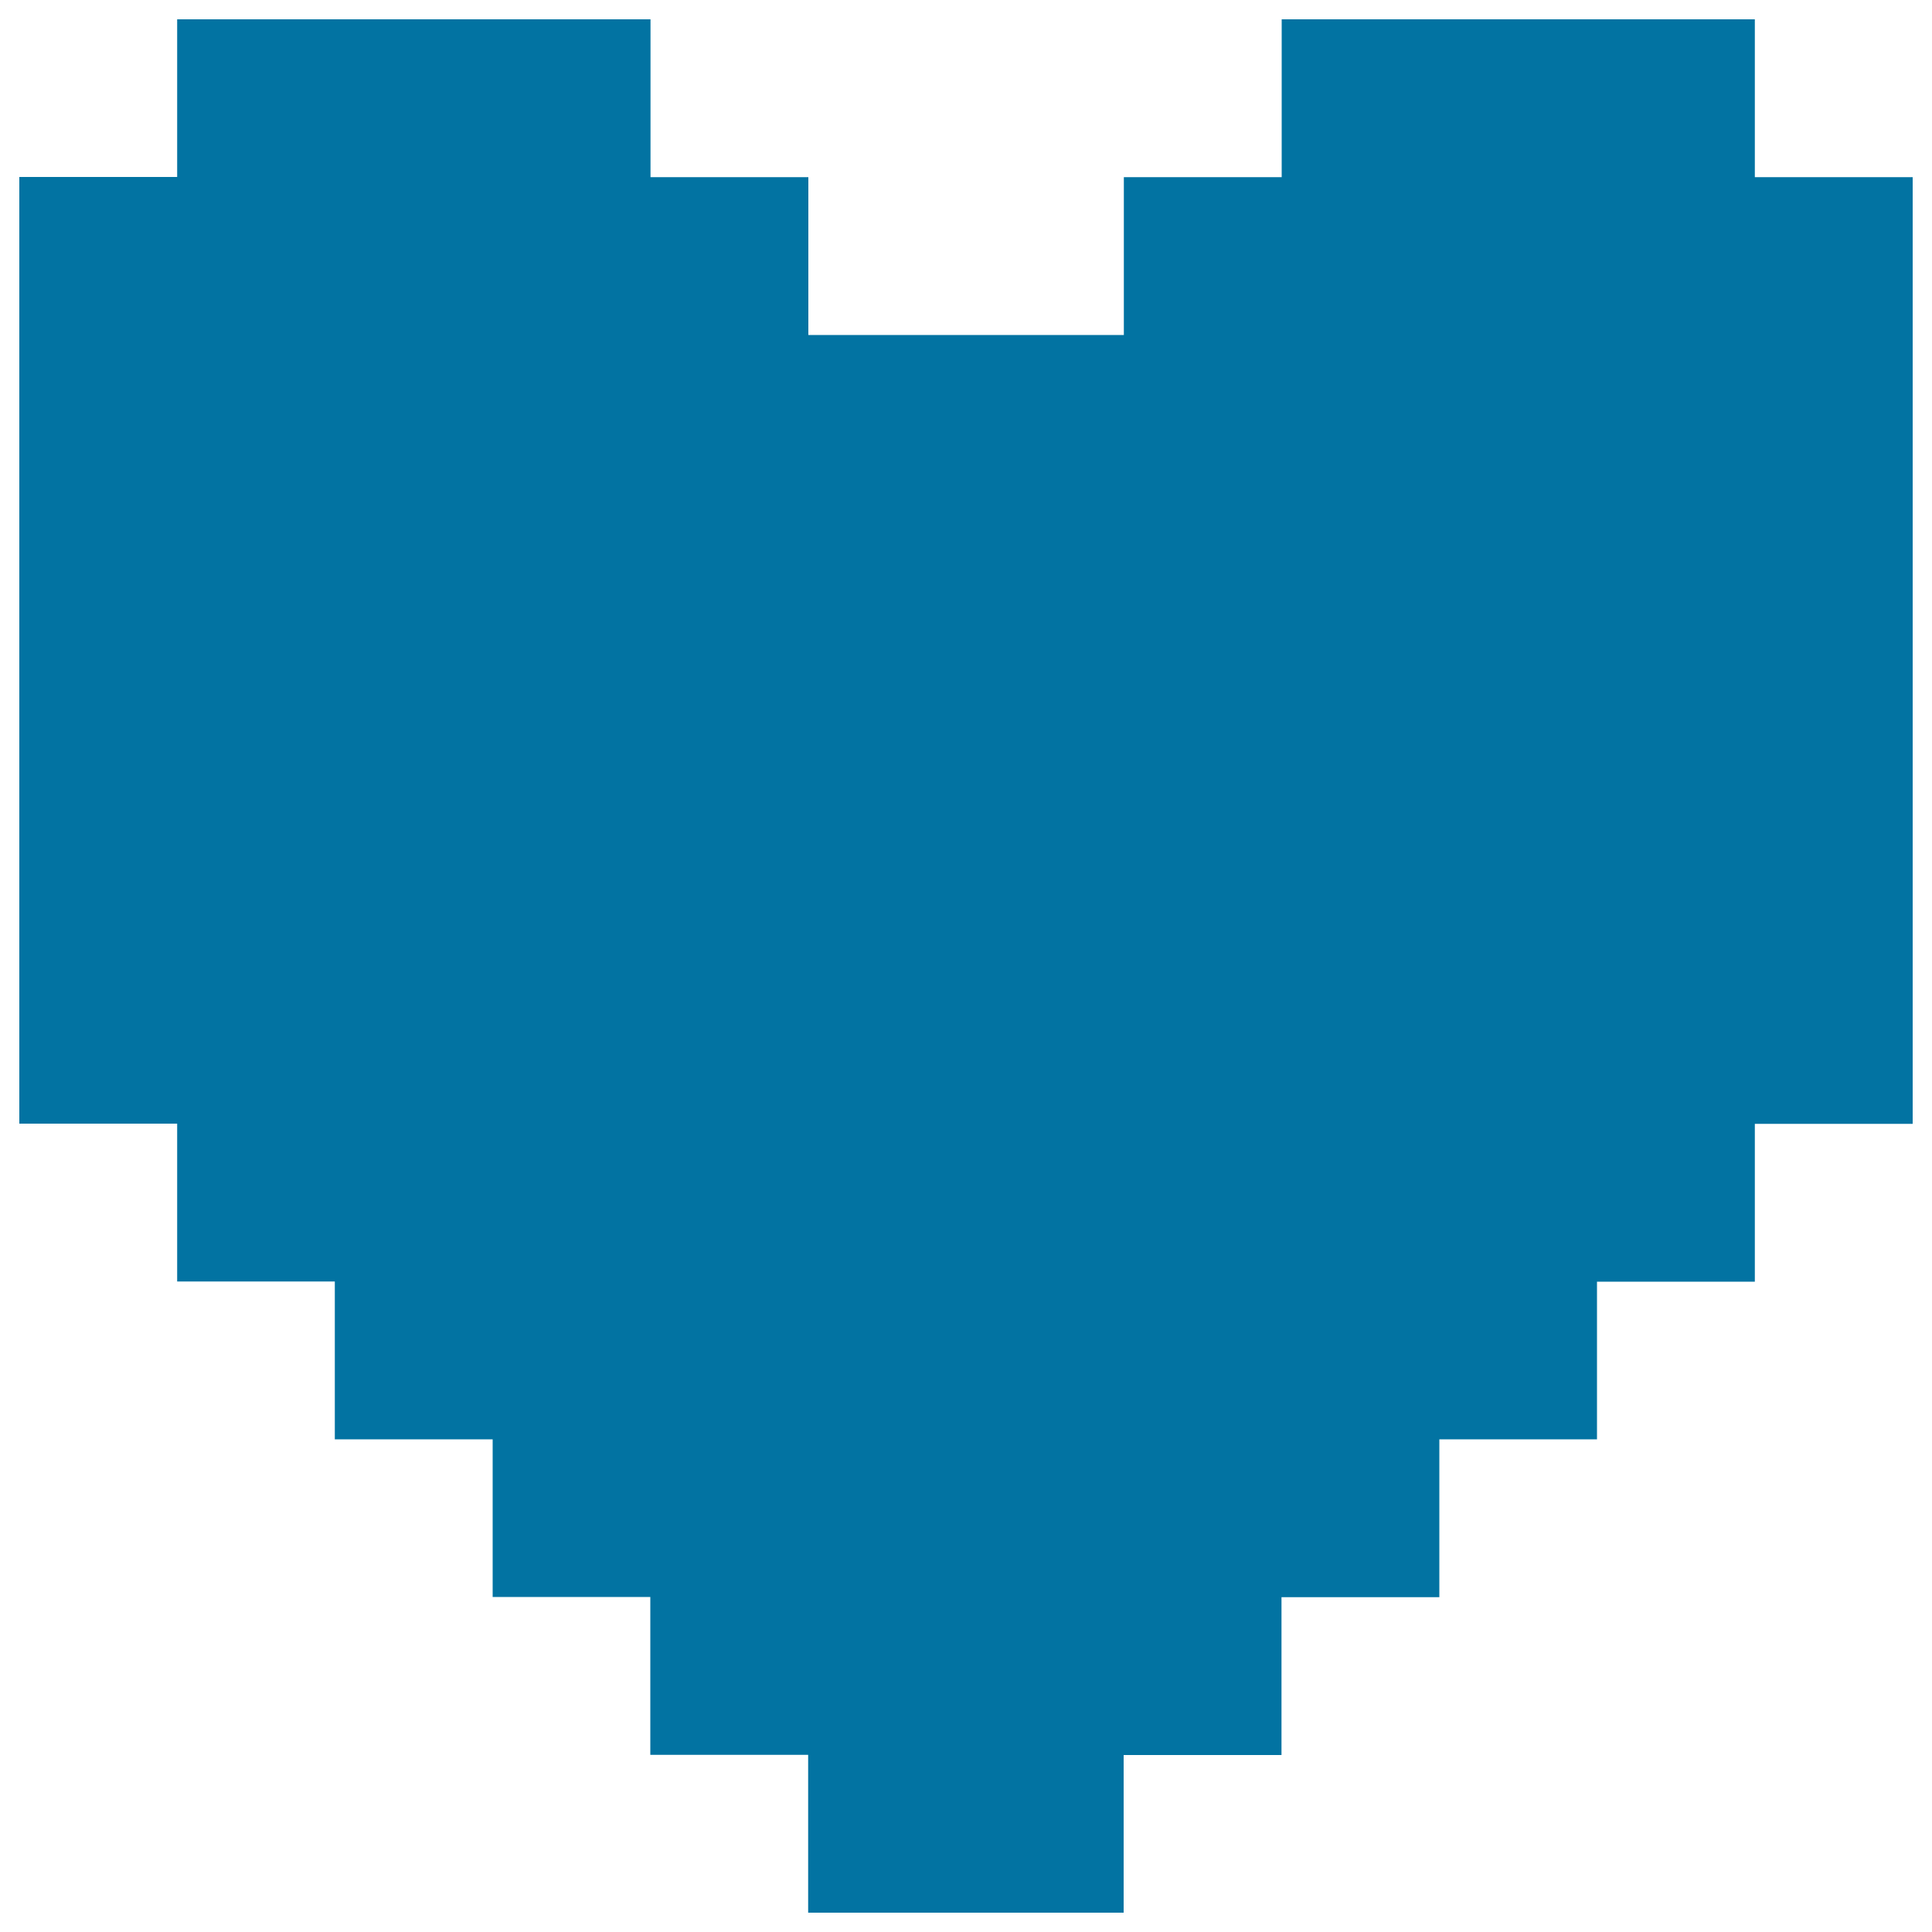 <svg xmlns="http://www.w3.org/2000/svg" viewBox="0 0 1000 1000" style="fill:#0273a2">
<title>Focus On Brand SVG icon</title>
<path d="M663.3,10h245v81.7H990v490h-81.7v81.7h-81.7V745H745v81.7h-81.7v81.7h-81.7V990H418.3v-81.7h-81.7v-81.7H255V745h-81.7v-81.7H91.7v-81.7H10v-490h81.7V10h245v81.7h81.7v81.7h163.3V91.7h81.7V10L663.3,10z"/>
</svg>